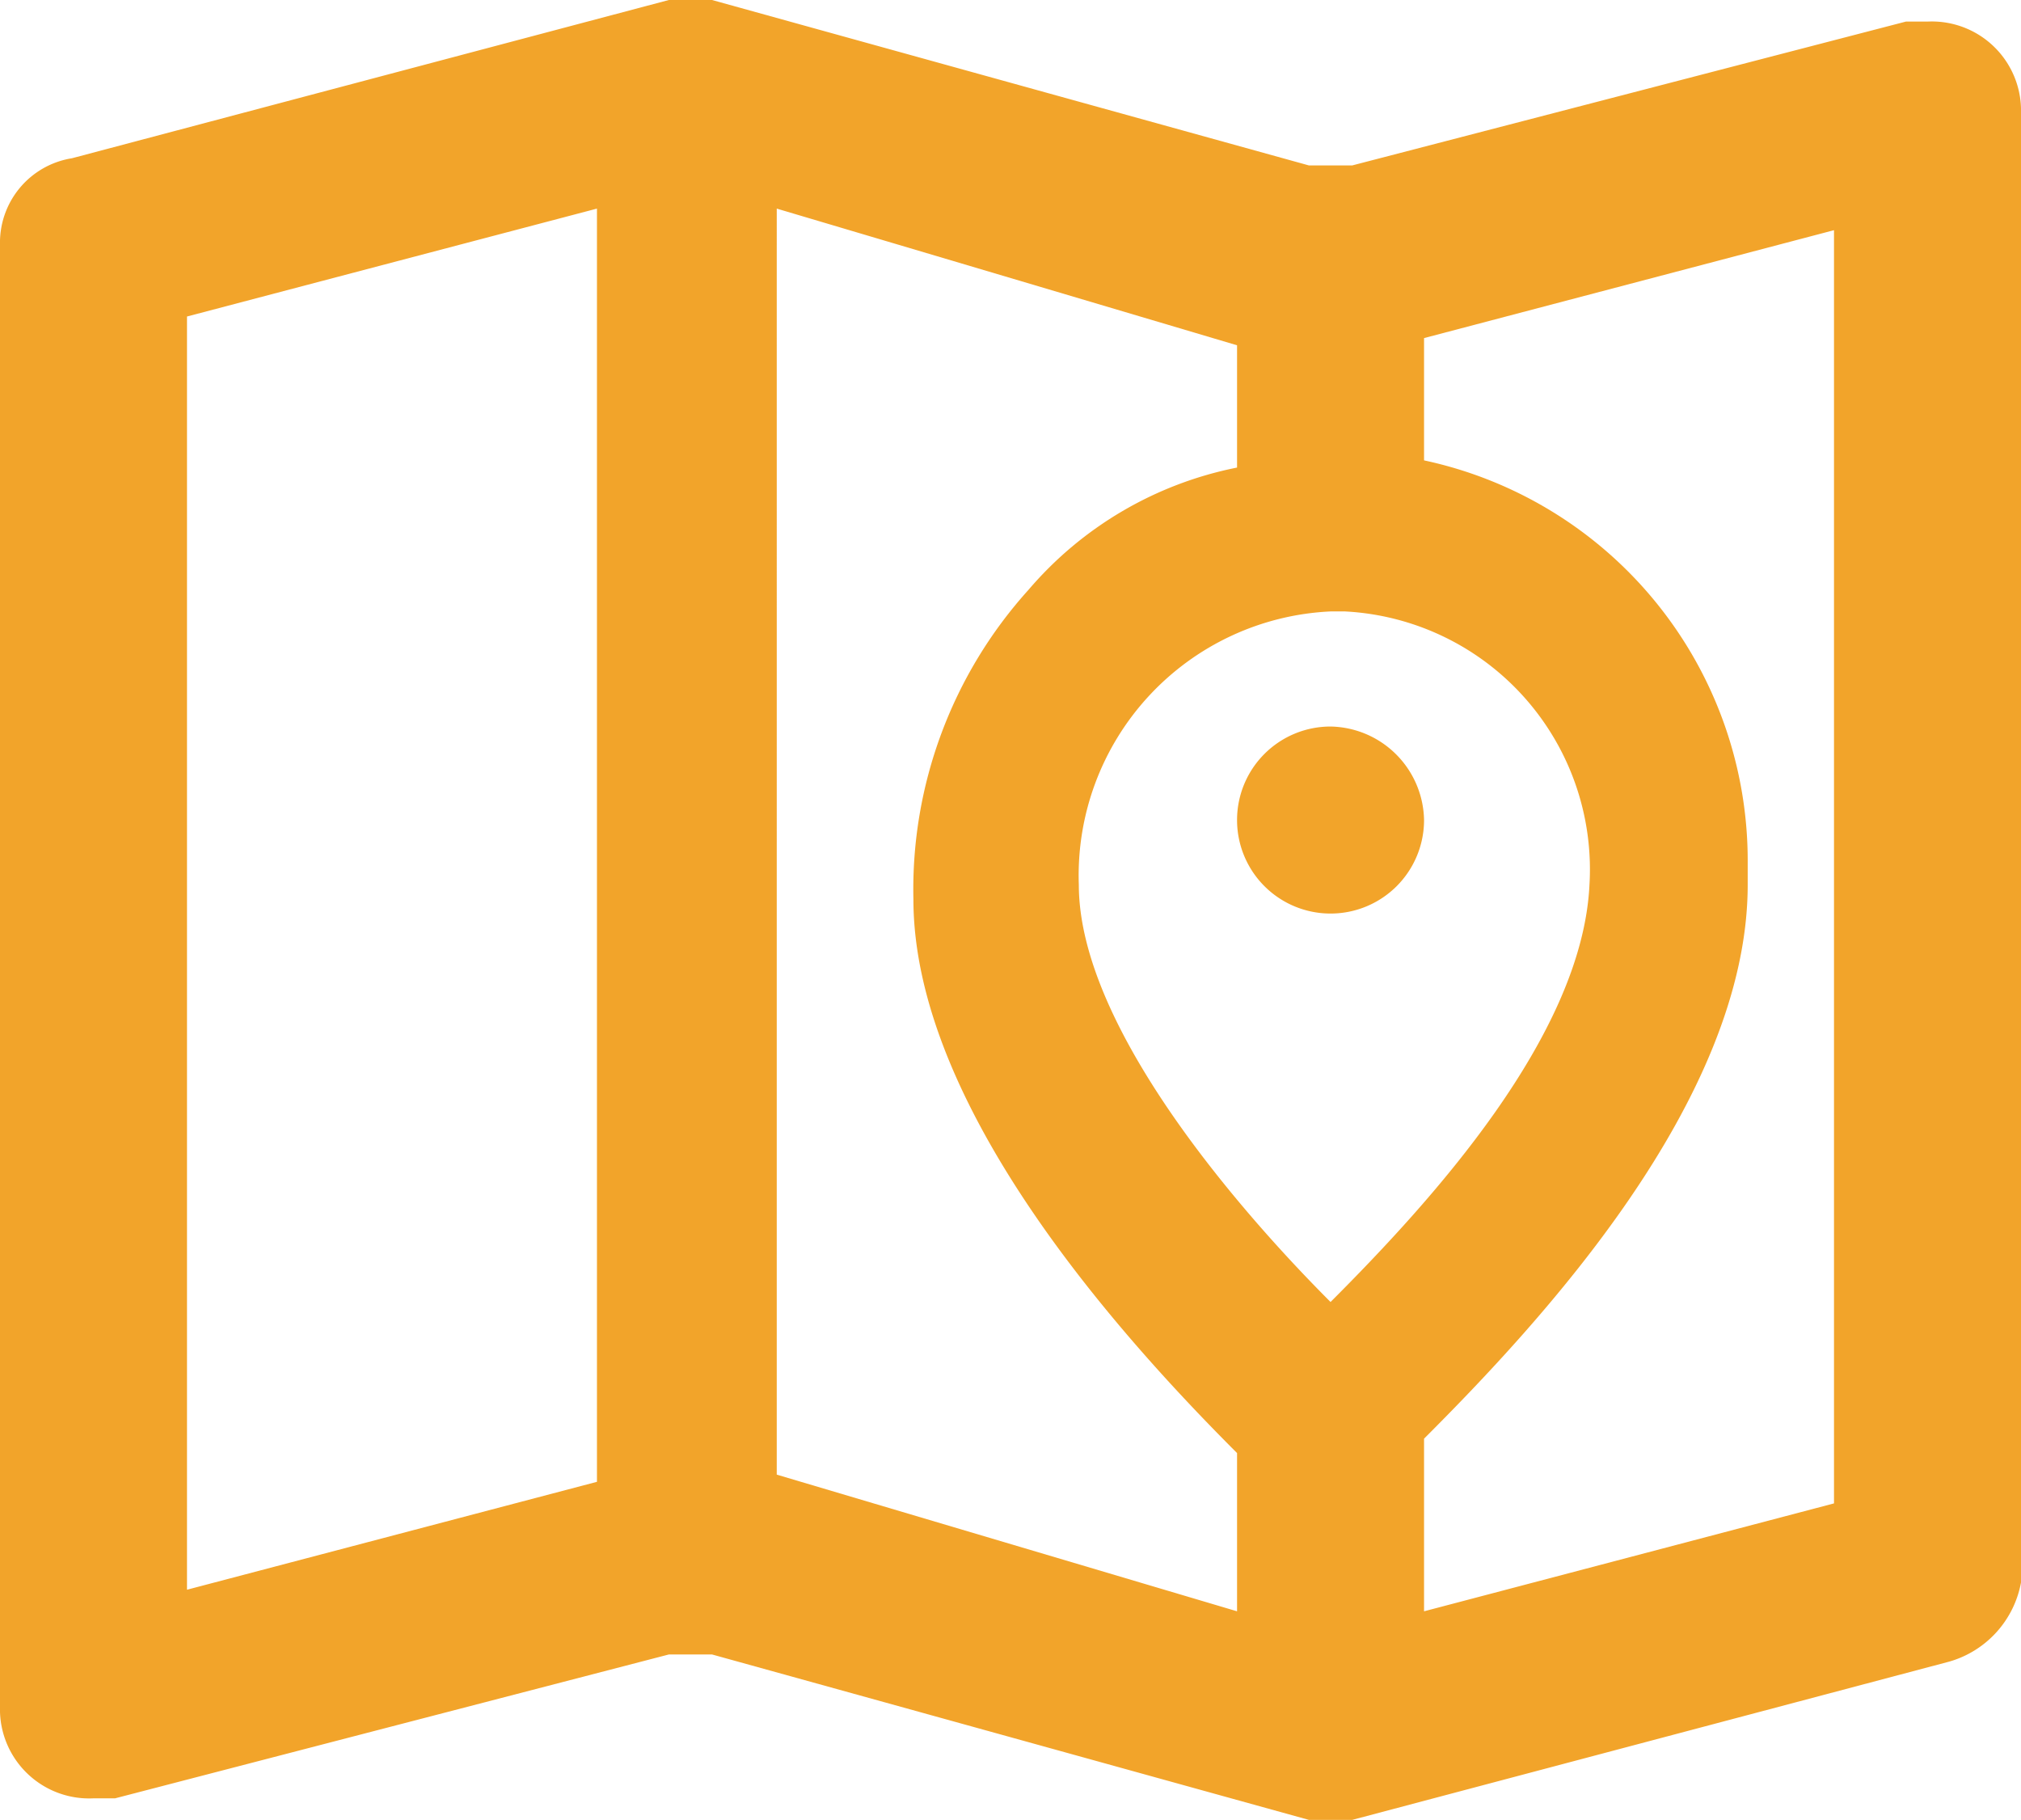 <svg id="mapa" xmlns="http://www.w3.org/2000/svg" width="28.1" height="25.3" viewBox="0 0 28.1 25.3">
  <path id="Path_984" data-name="Path 984" d="M26.8.3h-.3l-7.7,2h-.6L9.9,0H9.3L1,2.2A1.188,1.188,0,0,0,0,3.4V23.8A1.24,1.24,0,0,0,1.3,25h.3l7.7-2h.6l8.3,2.3h.6l8.3-2.2a1.409,1.409,0,0,0,1-1.1V1.5A1.24,1.24,0,0,0,26.8.3ZM8.3,20.6,2.6,22.1V4.4L8.3,2.9Zm10.2-2.5c-1.2-1.2-3.5-3.8-3.5-5.8a3.673,3.673,0,0,1,3.5-3.8h.2a3.591,3.591,0,0,1,3.4,3.8C22,14.4,19.9,16.7,18.5,18.1Zm-1.3,4.3-6.4-1.9V2.9l6.4,1.9V6.5a5.125,5.125,0,0,0-2.9,1.7,6.214,6.214,0,0,0-1.6,4.3c0,2.9,2.9,6.1,4.5,7.7h0v2.2Zm8.3-1.5-5.7,1.5V20h0c1.6-1.6,4.5-4.7,4.5-7.7V12a5.691,5.691,0,0,0-4.5-5.6V4.7l5.7-1.5Z" fill="#f2a42a"/>
  <path id="Path_985" data-name="Path 985" d="M18.5,10.1a1.3,1.3,0,1,0,1.3,1.3A1.324,1.324,0,0,0,18.5,10.1Z" fill="#f2a42a"/>
</svg>
